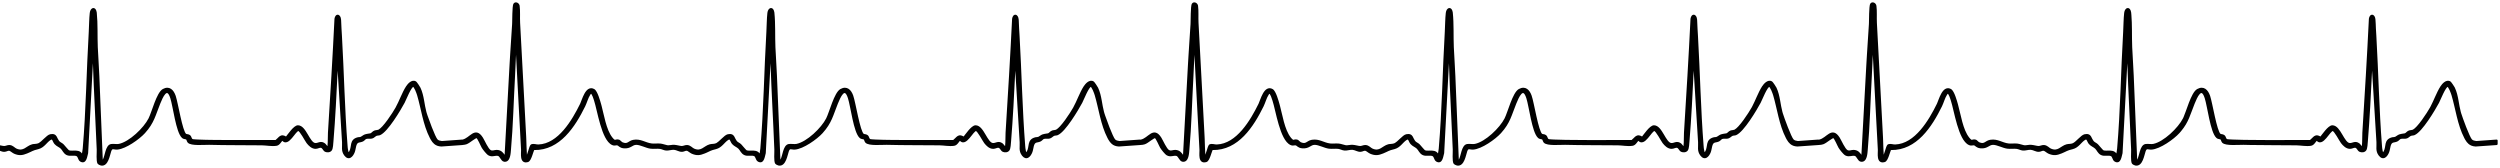 <svg width="744" height="50" viewBox="0 0 744 50" fill="none" xmlns="http://www.w3.org/2000/svg">
<path d="M557.097 0.726C557.297 0.675 557.504 0.704 557.685 0.777C558.043 0.924 558.358 1.272 558.426 1.732V1.734C558.531 2.488 558.544 3.382 558.542 4.264C558.54 5.155 558.523 6.031 558.564 6.783C559.158 18.029 559.787 29.289 560.364 40.545L560.401 41.355C560.464 42.934 560.48 44.49 560.593 46.047C560.723 45.718 560.846 45.325 560.967 44.924C561.092 44.507 561.217 44.078 561.346 43.74C561.41 43.571 561.479 43.412 561.556 43.283C561.625 43.164 561.728 43.022 561.878 42.949C561.89 42.944 561.902 42.939 561.914 42.935C562.324 42.798 562.709 42.833 563.051 42.885C563.408 42.939 563.696 43.006 564.011 42.995C566.931 42.898 569.435 41.104 571.518 38.697C573.596 36.295 575.217 33.326 576.377 30.975L576.495 30.713C576.618 30.421 576.759 30.04 576.927 29.605C577.146 29.04 577.407 28.405 577.721 27.846C578.031 27.293 578.414 26.776 578.895 26.487C579.14 26.34 579.415 26.25 579.715 26.248C579.939 26.247 580.168 26.296 580.399 26.395L580.632 26.51C580.919 26.673 581.159 27.008 581.358 27.364C581.565 27.735 581.758 28.185 581.929 28.641C582.27 29.552 582.539 30.524 582.674 31.009C582.888 31.766 583.088 32.623 583.295 33.512C583.502 34.403 583.718 35.33 583.968 36.238C584.47 38.064 585.102 39.773 586.041 40.942C586.322 41.29 586.506 41.461 586.634 41.543C586.742 41.613 586.798 41.611 586.852 41.603C586.994 41.582 587.39 41.377 588.003 41.563C588.131 41.6 588.243 41.682 588.326 41.75C588.414 41.822 588.506 41.91 588.589 41.988C588.771 42.161 588.919 42.291 589.053 42.346L589.054 42.347C589.457 42.513 589.75 42.562 589.979 42.553C590.206 42.543 590.393 42.477 590.588 42.374C590.687 42.322 590.787 42.261 590.896 42.193C591.004 42.127 591.122 42.052 591.248 41.981C591.504 41.837 591.803 41.7 592.184 41.625L592.394 41.588C593.433 41.428 594.304 41.645 595.122 41.924C596.008 42.225 596.79 42.579 597.729 42.695C598.096 42.742 598.499 42.729 598.944 42.713C599.381 42.697 599.856 42.679 600.33 42.727C600.704 42.764 601.07 42.864 601.405 42.962C601.75 43.063 602.054 43.158 602.339 43.209H602.341C602.454 43.23 602.562 43.238 602.693 43.238C602.946 43.238 603.206 43.197 603.499 43.153C603.782 43.112 604.094 43.069 604.409 43.088H604.412C604.864 43.119 605.302 43.209 605.685 43.289C606.079 43.372 606.399 43.441 606.659 43.448C606.877 43.455 607.098 43.388 607.378 43.304C607.638 43.225 607.959 43.129 608.295 43.155C608.825 43.195 609.208 43.42 609.523 43.65C609.601 43.707 609.677 43.765 609.748 43.82C609.82 43.877 609.888 43.929 609.956 43.98C610.091 44.08 610.216 44.161 610.346 44.22C610.886 44.46 611.326 44.526 611.701 44.494C612.078 44.462 612.415 44.332 612.752 44.148C613.102 43.957 613.409 43.735 613.787 43.5C614.15 43.275 614.551 43.058 615.015 42.938C615.356 42.85 615.707 42.837 616.003 42.812C616.311 42.785 616.592 42.744 616.876 42.618C617.096 42.519 617.356 42.331 617.649 42.079C617.94 41.83 618.242 41.538 618.551 41.245C618.855 40.956 619.168 40.665 619.466 40.434C619.757 40.208 620.071 40.01 620.378 39.947C620.876 39.846 621.272 39.859 621.595 39.986C621.923 40.116 622.134 40.348 622.291 40.598C622.439 40.832 622.565 41.128 622.685 41.367C622.78 41.558 622.883 41.741 623.015 41.908L623.157 42.07L623.158 42.072C623.288 42.208 623.455 42.312 623.658 42.435C623.849 42.55 624.082 42.684 624.275 42.865L624.473 43.066C624.694 43.305 624.976 43.642 625.233 43.94C625.41 44.144 625.58 44.336 625.725 44.484C625.797 44.559 625.86 44.618 625.911 44.662L625.99 44.722L625.994 44.724L626.069 44.753C626.256 44.815 626.514 44.833 626.847 44.83C627.2 44.827 627.645 44.8 628.054 44.822C628.47 44.845 628.909 44.919 629.286 45.145C629.496 45.27 629.677 45.44 629.824 45.657C629.846 45.565 629.869 45.465 629.889 45.362C629.978 44.902 630.038 44.411 630.055 44.233C631.04 32.802 631.174 20.965 631.854 9.45C631.955 7.718 631.957 5.55 632.153 3.83C632.198 3.438 632.312 3.106 632.479 2.858C632.642 2.615 632.878 2.427 633.163 2.399C633.462 2.37 633.723 2.525 633.903 2.778C634.058 2.995 634.166 3.295 634.223 3.669L634.244 3.833L634.301 4.441C634.421 5.874 634.453 7.4 634.467 8.924C634.483 10.67 634.474 12.41 634.542 14.026C634.601 15.441 634.688 16.863 634.774 18.29C634.86 19.715 634.946 21.144 635.001 22.565L636.023 47.498C636.031 47.485 636.041 47.471 636.051 47.456C636.194 47.216 636.317 46.851 636.444 46.402C636.567 45.97 636.695 45.451 636.841 44.978C636.988 44.501 637.167 44.024 637.413 43.645C637.66 43.265 637.997 42.951 638.468 42.865C638.863 42.795 639.307 42.826 639.702 42.85C640.116 42.874 640.489 42.891 640.813 42.824C642.348 42.513 644.199 41.334 645.863 39.847C647.523 38.364 648.948 36.619 649.647 35.233L649.829 34.843C650.017 34.411 650.222 33.86 650.446 33.239C650.742 32.419 651.067 31.484 651.415 30.582C651.763 29.681 652.139 28.799 652.541 28.079C652.936 27.373 653.385 26.769 653.898 26.49C654.841 25.979 655.66 26.008 656.322 26.44C656.956 26.854 657.393 27.602 657.686 28.413L657.758 28.627C657.93 29.17 658.126 30.01 658.338 30.976C658.583 32.092 658.85 33.385 659.135 34.652C659.419 35.918 659.717 37.139 660.016 38.094C660.165 38.571 660.313 38.975 660.457 39.28C660.607 39.6 660.731 39.764 660.812 39.82C660.895 39.876 661.003 39.894 661.22 39.928C661.417 39.958 661.685 40.003 661.938 40.18C662.289 40.424 662.39 40.787 662.471 40.996C662.515 41.111 662.552 41.191 662.604 41.255C662.649 41.312 662.715 41.366 662.832 41.408C662.836 41.409 662.849 41.412 662.875 41.416C662.916 41.422 662.972 41.429 663.04 41.435C663.175 41.449 663.349 41.464 663.528 41.477C663.889 41.503 664.262 41.523 664.384 41.527H664.388C666.668 41.634 669.022 41.642 671.343 41.653L673.648 41.67L675.385 41.685C677.122 41.693 678.86 41.683 680.601 41.672C682.884 41.657 685.17 41.641 687.455 41.66C687.691 41.474 687.889 41.276 688.081 41.081C688.286 40.873 688.501 40.652 688.741 40.498C688.995 40.336 689.286 40.241 689.641 40.28C689.92 40.311 690.221 40.426 690.562 40.621C690.699 40.446 690.868 40.224 691.062 39.969C691.336 39.609 691.655 39.199 691.987 38.81C692.319 38.424 692.672 38.05 693.02 37.773C693.354 37.504 693.737 37.28 694.116 37.283C694.794 37.288 695.348 37.683 695.807 38.19C696.266 38.699 696.675 39.369 697.056 40.015C697.444 40.672 697.804 41.303 698.183 41.784C698.568 42.273 698.915 42.531 699.251 42.56C699.459 42.578 699.654 42.547 699.859 42.492C699.964 42.465 700.065 42.432 700.176 42.398C700.284 42.365 700.4 42.33 700.52 42.303C700.762 42.247 701.031 42.217 701.33 42.28C701.554 42.327 701.781 42.424 702.019 42.582L702.26 42.761L702.262 42.763C702.377 42.859 702.504 43.028 702.604 43.158C702.702 43.287 702.794 43.402 702.875 43.487C702.883 43.446 702.893 43.396 702.9 43.335C702.97 42.74 702.986 42.098 702.992 41.442C702.999 40.792 702.996 40.124 703.035 39.502C703.74 28.204 704.436 16.907 704.979 5.595L704.982 5.561C705.043 5.192 705.161 4.893 705.333 4.687C705.51 4.474 705.755 4.349 706.028 4.388C706.289 4.425 706.5 4.603 706.645 4.83C706.791 5.06 706.89 5.367 706.928 5.729C707.022 6.584 707.023 7.675 707.072 8.543L707.203 10.72C707.828 21.606 708.028 32.478 708.872 43.329L708.939 44.082C708.974 44.39 709.023 44.724 709.096 44.99C709.13 45.117 709.167 45.214 709.202 45.279C709.247 45.23 709.313 45.148 709.39 45.011C709.583 44.665 709.681 44.293 709.754 43.901C709.822 43.531 709.873 43.088 709.966 42.712C710.063 42.316 710.219 41.922 710.532 41.588C710.846 41.253 711.294 41.002 711.931 40.848C712.002 40.83 712.085 40.823 712.147 40.819C712.223 40.815 712.289 40.812 712.37 40.806C712.527 40.793 712.675 40.768 712.798 40.714C712.966 40.636 713.125 40.517 713.335 40.372C713.534 40.234 713.771 40.079 714.05 39.989L714.055 39.988C714.46 39.864 714.847 39.802 715.152 39.758C715.309 39.735 715.437 39.718 715.545 39.699C715.652 39.68 715.709 39.663 715.736 39.651C715.886 39.579 716.004 39.463 716.19 39.293C716.365 39.134 716.585 38.944 716.896 38.835C717.125 38.754 717.353 38.733 717.532 38.713C717.722 38.692 717.866 38.672 717.999 38.615L718.003 38.613L718.122 38.557C718.414 38.398 718.795 38.067 719.232 37.594C719.722 37.065 720.252 36.395 720.765 35.691C721.791 34.285 722.737 32.766 723.151 32.026L723.355 31.65C723.823 30.762 724.243 29.794 724.679 28.823C725.173 27.721 725.687 26.617 726.304 25.668C726.547 25.297 726.955 24.778 727.445 24.426C727.933 24.075 728.582 23.84 729.223 24.225C729.291 24.265 729.352 24.329 729.396 24.377C729.448 24.433 729.505 24.503 729.564 24.578C729.683 24.73 729.82 24.92 729.952 25.113C730.147 25.397 730.344 25.705 730.467 25.915L730.562 26.088C731.136 27.297 731.421 28.619 731.657 29.922C731.866 31.073 732.035 32.2 732.322 33.267L732.453 33.72C732.65 34.356 733.271 36.123 733.939 37.83C734.273 38.683 734.617 39.517 734.924 40.185C735.077 40.519 735.22 40.808 735.347 41.035C735.477 41.269 735.577 41.416 735.643 41.483C735.955 41.805 736.393 41.894 736.942 41.97L742.979 41.536C743.061 41.53 743.143 41.559 743.204 41.615C743.265 41.672 743.3 41.752 743.3 41.835V42.867C743.3 43.025 743.178 43.155 743.021 43.166L736.798 43.602C736.786 43.603 736.775 43.603 736.764 43.602C735.861 43.562 735.188 43.294 734.646 42.837C734.248 42.5 733.932 42.069 733.646 41.581L733.369 41.076C732.342 39.102 731.688 36.895 731.144 34.699C730.595 32.489 730.162 30.314 729.57 28.334C729.496 28.09 729.274 27.43 729.004 26.836C728.868 26.537 728.726 26.268 728.592 26.078C728.524 25.983 728.466 25.919 728.421 25.882C728.407 25.87 728.396 25.864 728.389 25.859C728.37 25.869 728.332 25.893 728.271 25.951C728.173 26.044 728.058 26.187 727.929 26.379C727.672 26.76 727.392 27.286 727.118 27.848C726.846 28.407 726.584 28.991 726.363 29.487C726.146 29.976 725.962 30.395 725.852 30.602C725.257 31.709 724.014 33.853 722.643 35.84C721.957 36.833 721.236 37.793 720.545 38.567C719.862 39.332 719.178 39.949 718.566 40.214C718.371 40.299 718.16 40.319 717.998 40.335C717.821 40.352 717.68 40.366 717.547 40.414L717.548 40.415C717.39 40.472 717.249 40.574 717.079 40.708C716.961 40.802 716.821 40.917 716.662 41.016L716.497 41.107C716.096 41.3 715.706 41.303 715.373 41.293C715.025 41.283 714.756 41.263 714.481 41.343L714.479 41.344C714.36 41.377 714.258 41.456 714.108 41.596C713.971 41.725 713.787 41.914 713.545 42.054L713.544 42.053C713.329 42.177 713.07 42.25 712.843 42.303C712.588 42.361 712.407 42.389 712.232 42.435L712.229 42.437C711.823 42.54 711.604 42.897 711.446 43.477C711.369 43.762 711.315 44.067 711.253 44.382C711.193 44.687 711.123 45.004 711.018 45.278L711.019 45.279C710.773 45.928 710.365 46.605 709.82 46.913C709.534 47.075 709.204 47.138 708.856 47.031C708.518 46.928 708.203 46.675 707.909 46.285C707.388 45.592 707.241 44.932 707.214 44.272C707.2 43.949 707.216 43.621 707.228 43.3C707.24 42.974 707.25 42.648 707.229 42.306C706.813 35.23 706.342 28.111 705.929 21.036C705.589 27.97 705.243 35.165 704.678 42.02V42.022C704.65 42.339 704.62 42.909 704.555 43.434C704.522 43.699 704.478 43.966 704.417 44.199C704.359 44.423 704.277 44.654 704.146 44.816C703.678 45.4 702.819 45.449 702.204 45.18C702.013 45.096 701.867 44.959 701.752 44.825C701.64 44.694 701.538 44.541 701.453 44.42C701.285 44.182 701.164 44.049 701.022 44.001L700.96 43.985C700.761 43.953 700.56 44.004 700.29 44.094C700.041 44.177 699.719 44.299 699.37 44.299C698.768 44.299 698.241 44.058 697.8 43.731C697.359 43.406 696.988 42.984 696.688 42.598L696.687 42.597C696.546 42.414 696.346 42.084 696.127 41.716C695.903 41.339 695.65 40.904 695.392 40.488C695.132 40.071 694.875 39.683 694.646 39.398C694.531 39.256 694.431 39.148 694.347 39.076C694.253 38.997 694.218 38.996 694.232 38.997C694.216 38.996 694.145 39.006 693.999 39.121C693.861 39.23 693.702 39.397 693.521 39.61C693.34 39.822 693.149 40.067 692.945 40.327C692.744 40.585 692.53 40.856 692.312 41.11C691.885 41.606 691.397 42.092 690.877 42.282C690.605 42.382 690.313 42.406 690.02 42.299C689.817 42.225 689.633 42.095 689.462 41.914C689.408 41.971 689.353 42.032 689.298 42.1C689.235 42.176 689.174 42.257 689.109 42.342C689.045 42.425 688.978 42.513 688.909 42.599C688.638 42.935 688.286 43.304 687.743 43.39C687.014 43.505 686.242 43.47 685.501 43.409C684.746 43.347 684.036 43.259 683.371 43.251C678.798 43.192 674.203 43.23 669.622 43.145L667.66 43.1C667.329 43.092 666.837 43.11 666.254 43.129C665.677 43.147 665.02 43.165 664.38 43.154C663.741 43.144 663.106 43.104 662.574 43.005C662.126 42.921 661.693 42.785 661.407 42.538L661.291 42.422C661.127 42.226 661.041 41.965 660.98 41.801C660.946 41.708 660.919 41.638 660.89 41.585C660.862 41.534 660.844 41.519 660.841 41.517L660.835 41.514C660.804 41.493 660.759 41.474 660.682 41.456C660.595 41.436 660.52 41.426 660.395 41.403C660.165 41.361 659.874 41.288 659.604 41.043C659.113 40.599 658.718 39.763 658.383 38.79C658.042 37.801 657.745 36.611 657.478 35.4C657.21 34.19 656.971 32.947 656.749 31.858C656.526 30.762 656.323 29.831 656.125 29.221L656.124 29.22C655.969 28.737 655.814 28.386 655.665 28.142C655.514 27.895 655.381 27.776 655.28 27.724C655.191 27.678 655.109 27.675 655.015 27.709C654.909 27.747 654.782 27.835 654.639 27.986C654.351 28.29 654.064 28.772 653.8 29.308C653.538 29.838 653.309 30.396 653.131 30.835C651.81 34.09 651.39 36.294 649.073 39.06L648.584 39.621C647.754 40.54 646.309 41.725 644.771 42.696C643.243 43.661 641.562 44.454 640.271 44.525C639.999 44.54 639.756 44.505 639.556 44.473C639.343 44.438 639.203 44.413 639.077 44.417C638.971 44.42 638.897 44.445 638.825 44.511C638.742 44.587 638.64 44.737 638.533 45.038C638.434 45.321 638.333 45.723 638.2 46.198C638.071 46.662 637.914 47.179 637.708 47.651C637.504 48.12 637.239 48.572 636.881 48.884C636.51 49.206 636.044 49.373 635.48 49.268C635.34 49.242 635.141 49.158 634.979 49.073C634.892 49.028 634.805 48.978 634.729 48.926C634.658 48.878 634.576 48.814 634.517 48.739L634.515 48.737C634.426 48.623 634.369 48.477 634.33 48.334C634.29 48.187 634.261 48.019 634.24 47.841C634.199 47.486 634.187 47.065 634.188 46.645C634.188 46.223 634.201 45.791 634.212 45.416C634.223 45.035 634.231 44.72 634.223 44.515C633.892 35.956 633.364 27.386 633.092 18.81L631.673 45.559C631.672 45.584 631.667 45.609 631.659 45.634C631.594 45.84 631.536 46.12 631.456 46.456C631.379 46.778 631.284 47.137 631.145 47.446C631.008 47.749 630.807 48.058 630.49 48.212C630.151 48.377 629.763 48.327 629.35 48.094C628.923 47.852 628.76 47.398 628.639 47.093C628.499 46.742 628.401 46.55 628.205 46.464C627.836 46.305 627.411 46.327 626.881 46.352C626.38 46.376 625.788 46.4 625.238 46.131L625.237 46.13C624.754 45.891 624.452 45.528 624.21 45.182C623.955 44.817 623.792 44.517 623.545 44.27C623.305 44.029 623.014 43.863 622.671 43.656C622.338 43.456 621.968 43.224 621.654 42.862L621.653 42.86C621.476 42.654 621.352 42.419 621.253 42.214C621.147 41.994 621.078 41.83 620.995 41.696C620.914 41.567 620.863 41.542 620.836 41.536C620.805 41.529 620.704 41.525 620.48 41.667L620.481 41.668C619.913 42.036 619.478 42.563 618.916 43.116C618.371 43.653 617.735 44.175 616.831 44.392C615.032 44.821 615.135 45.008 613.539 45.661C612.844 45.947 612.237 46.132 611.614 46.159C610.986 46.187 610.365 46.054 609.64 45.743L609.639 45.742C609.369 45.626 609.054 45.393 608.802 45.215C608.667 45.12 608.545 45.036 608.436 44.974C608.321 44.908 608.248 44.881 608.209 44.875L608.206 44.874C608.008 44.841 607.841 44.887 607.62 44.97C607.409 45.049 607.125 45.173 606.782 45.188H606.78C606.288 45.208 605.849 45.048 605.464 44.901C605.063 44.748 604.72 44.61 604.346 44.584C603.993 44.562 603.634 44.623 603.241 44.693C602.862 44.761 602.441 44.839 602.028 44.81L602.025 44.81C601.653 44.781 601.309 44.66 601.006 44.551C600.69 44.438 600.419 44.339 600.137 44.306C599.714 44.254 599.27 44.269 598.795 44.284C598.329 44.299 597.834 44.313 597.347 44.246C596.67 44.157 595.887 43.858 595.163 43.602C594.412 43.335 593.722 43.112 593.157 43.108C592.541 43.109 592.193 43.36 591.667 43.655C591.132 43.955 590.494 44.238 589.396 44.139C588.755 44.078 588.366 43.875 588.076 43.664C588.007 43.614 587.944 43.563 587.889 43.519C587.832 43.472 587.785 43.434 587.739 43.398C587.648 43.329 587.582 43.292 587.517 43.273L587.515 43.273C587.335 43.22 587.209 43.255 586.943 43.294C586.677 43.333 586.359 43.348 585.938 43.157C585.096 42.779 584.419 41.905 583.86 40.838C583.296 39.76 582.825 38.429 582.421 37.063C582.017 35.696 581.676 34.279 581.377 33.026C581.076 31.767 580.82 30.684 580.581 29.961C580.504 29.732 580.344 29.191 580.138 28.692C580.035 28.443 579.927 28.223 579.823 28.07C579.771 27.994 579.728 27.947 579.697 27.921C579.695 27.919 579.692 27.918 579.69 27.916C579.648 27.928 579.62 27.95 579.589 27.985C579.564 28.014 579.539 28.05 579.508 28.1C579.481 28.142 579.438 28.213 579.4 28.27L579.399 28.273C579.12 28.689 578.882 29.259 578.646 29.874C578.417 30.474 578.188 31.122 577.935 31.642L577.934 31.643C576.457 34.636 574.579 37.942 572.095 40.472C569.647 42.965 566.595 44.716 562.754 44.654C562.685 44.809 562.608 45.021 562.521 45.279C562.404 45.623 562.272 46.037 562.13 46.429C561.987 46.821 561.825 47.215 561.642 47.53C561.467 47.829 561.231 48.133 560.905 48.23C560.304 48.407 559.816 48.359 559.456 48.075C559.113 47.804 558.959 47.372 558.886 46.95C558.811 46.521 558.809 46.041 558.819 45.611C558.828 45.277 558.843 44.984 558.844 44.742L558.84 44.518C558.37 35.118 557.804 25.713 557.35 16.308C557.247 18.483 557.169 20.663 557.045 22.855C556.647 29.952 556.475 37.461 555.847 44.537C555.802 45.026 555.76 45.967 555.525 46.74C555.408 47.128 555.232 47.511 554.952 47.782C554.658 48.068 554.266 48.209 553.783 48.128C553.508 48.082 553.296 47.925 553.131 47.751C552.968 47.579 552.828 47.368 552.705 47.179C552.576 46.98 552.466 46.805 552.346 46.663C552.226 46.522 552.123 46.446 552.028 46.416C551.64 46.295 551.276 46.38 550.78 46.455C550.362 46.519 549.883 46.563 549.363 46.35L549.138 46.241C548.974 46.151 548.789 45.989 548.612 45.813C548.43 45.632 548.235 45.415 548.049 45.193C547.679 44.752 547.326 44.274 547.158 43.995C547.07 43.85 546.943 43.588 546.804 43.296C546.66 42.996 546.497 42.651 546.33 42.316C546.163 41.981 545.997 41.667 545.849 41.432C545.774 41.313 545.709 41.223 545.656 41.162C545.635 41.137 545.619 41.122 545.608 41.113C545.596 41.115 545.575 41.119 545.546 41.128C545.475 41.151 545.382 41.193 545.266 41.258C545.033 41.387 544.751 41.579 544.442 41.797C544.139 42.011 543.81 42.248 543.5 42.451C543.193 42.652 542.882 42.835 542.607 42.932L542.606 42.931C542.322 43.033 541.692 43.16 541.136 43.165L534.913 43.602C534.902 43.603 534.89 43.603 534.879 43.602C533.976 43.562 533.303 43.294 532.762 42.837C532.363 42.5 532.046 42.069 531.761 41.581L531.484 41.076C530.457 39.102 529.803 36.895 529.259 34.699C528.71 32.489 528.277 30.313 527.685 28.333C527.61 28.088 527.388 27.429 527.119 26.836C526.983 26.537 526.841 26.268 526.707 26.078C526.64 25.983 526.581 25.919 526.536 25.882C526.522 25.87 526.511 25.864 526.504 25.859C526.485 25.869 526.447 25.893 526.386 25.951C526.288 26.044 526.173 26.188 526.044 26.379C525.788 26.76 525.507 27.286 525.233 27.848C524.961 28.407 524.699 28.991 524.479 29.487C524.262 29.976 524.077 30.395 523.967 30.602C523.373 31.709 522.129 33.853 520.758 35.84C520.072 36.833 519.351 37.793 518.659 38.567C517.976 39.332 517.293 39.949 516.681 40.214L516.682 40.215C516.486 40.3 516.274 40.319 516.112 40.335C515.98 40.348 515.867 40.36 515.764 40.385L515.662 40.415C515.504 40.472 515.364 40.574 515.194 40.708C515.036 40.833 514.84 40.997 514.612 41.107C514.212 41.3 513.821 41.303 513.488 41.293C513.14 41.283 512.87 41.263 512.596 41.343L512.593 41.344C512.474 41.377 512.372 41.455 512.223 41.596C512.085 41.725 511.902 41.914 511.66 42.054L511.659 42.053C511.445 42.177 511.185 42.25 510.958 42.303C510.703 42.361 510.522 42.389 510.348 42.435L510.345 42.437C509.938 42.54 509.719 42.896 509.562 43.477C509.484 43.762 509.429 44.067 509.367 44.382C509.307 44.687 509.238 45.004 509.133 45.278L509.134 45.279C508.888 45.928 508.481 46.605 507.936 46.913C507.65 47.075 507.319 47.138 506.972 47.031C506.634 46.928 506.317 46.675 506.023 46.285C505.503 45.592 505.356 44.932 505.329 44.272C505.316 43.949 505.331 43.621 505.343 43.3C505.355 42.974 505.364 42.648 505.344 42.306C504.928 35.23 504.457 28.111 504.044 21.036C503.704 27.97 503.358 35.165 502.793 42.02V42.022C502.765 42.339 502.735 42.909 502.67 43.434C502.637 43.699 502.593 43.966 502.532 44.199C502.474 44.423 502.391 44.654 502.261 44.816C501.792 45.4 500.933 45.45 500.318 45.18C500.127 45.096 499.982 44.959 499.867 44.825C499.755 44.694 499.653 44.541 499.567 44.42C499.376 44.148 499.246 44.013 499.075 43.985C498.876 43.953 498.675 44.004 498.405 44.094C498.156 44.177 497.833 44.299 497.484 44.299C496.883 44.299 496.357 44.058 495.915 43.731C495.474 43.406 495.103 42.984 494.803 42.598L494.802 42.597C494.661 42.414 494.461 42.085 494.242 41.716C494.018 41.338 493.764 40.904 493.506 40.488C493.247 40.071 492.99 39.683 492.761 39.398C492.646 39.256 492.545 39.148 492.461 39.076C492.368 38.997 492.333 38.996 492.347 38.997C492.329 38.996 492.258 39.007 492.114 39.121C491.976 39.23 491.816 39.397 491.635 39.61C491.455 39.822 491.264 40.067 491.061 40.327C490.859 40.585 490.645 40.856 490.427 41.11C490.001 41.606 489.512 42.092 488.992 42.282C488.72 42.382 488.428 42.406 488.135 42.299C487.932 42.225 487.747 42.095 487.576 41.914C487.522 41.97 487.468 42.032 487.413 42.1C487.351 42.176 487.288 42.257 487.224 42.342C487.16 42.425 487.093 42.513 487.024 42.599C486.753 42.935 486.4 43.304 485.857 43.39C485.128 43.505 484.358 43.47 483.616 43.409C482.861 43.347 482.151 43.259 481.485 43.251C476.259 43.184 471.005 43.242 465.774 43.1C465.444 43.092 464.951 43.11 464.368 43.129C463.791 43.147 463.134 43.165 462.494 43.154C461.856 43.144 461.221 43.104 460.689 43.005C460.177 42.909 459.683 42.745 459.408 42.425L459.406 42.422C459.324 42.324 459.261 42.21 459.212 42.1L459.048 41.678C459.033 41.642 459.019 41.611 459.005 41.585C458.976 41.532 458.958 41.518 458.955 41.517L458.95 41.514C458.92 41.493 458.874 41.474 458.797 41.456C458.71 41.436 458.635 41.426 458.51 41.403C458.281 41.361 457.989 41.288 457.72 41.043C457.229 40.599 456.833 39.763 456.498 38.79C456.157 37.801 455.86 36.611 455.593 35.4C455.326 34.19 455.086 32.947 454.864 31.858C454.641 30.762 454.437 29.831 454.239 29.221C454.084 28.738 453.929 28.386 453.779 28.142C453.629 27.895 453.496 27.776 453.395 27.724C453.305 27.678 453.224 27.675 453.13 27.709C453.024 27.747 452.898 27.835 452.754 27.986C452.466 28.29 452.179 28.772 451.914 29.308C451.652 29.838 451.424 30.396 451.245 30.835C449.836 34.307 449.453 36.583 446.698 39.62C445.868 40.539 444.424 41.725 442.885 42.696C441.357 43.661 439.677 44.454 438.385 44.525C438.113 44.54 437.871 44.505 437.671 44.473C437.458 44.438 437.317 44.413 437.191 44.417C437.085 44.42 437.012 44.445 436.94 44.511C436.857 44.587 436.755 44.737 436.647 45.039C436.548 45.322 436.448 45.723 436.315 46.198C436.186 46.662 436.028 47.179 435.822 47.651C435.618 48.12 435.354 48.572 434.995 48.884C434.625 49.206 434.158 49.373 433.595 49.268C433.454 49.242 433.256 49.158 433.094 49.073C433.008 49.028 432.92 48.978 432.844 48.926C432.773 48.878 432.69 48.814 432.631 48.739L432.629 48.737C432.54 48.622 432.484 48.477 432.444 48.334C432.404 48.187 432.376 48.019 432.355 47.841C432.314 47.486 432.302 47.065 432.303 46.645C432.303 46.223 432.316 45.791 432.327 45.416C432.338 45.035 432.346 44.72 432.338 44.515C432.007 35.956 431.479 27.385 431.207 18.809L429.787 45.559C429.786 45.584 429.781 45.609 429.773 45.634C429.708 45.84 429.652 46.12 429.571 46.456C429.495 46.778 429.399 47.137 429.26 47.446C429.124 47.749 428.923 48.058 428.605 48.212C428.309 48.356 427.975 48.336 427.618 48.173L427.464 48.094C427.037 47.852 426.875 47.398 426.753 47.093C426.63 46.785 426.541 46.6 426.389 46.501L426.32 46.464C425.952 46.304 425.527 46.327 424.996 46.352C424.495 46.376 423.903 46.4 423.354 46.131L423.353 46.13C422.869 45.891 422.566 45.528 422.324 45.182C422.069 44.817 421.907 44.517 421.66 44.27C421.421 44.029 421.129 43.863 420.786 43.656C420.454 43.456 420.083 43.224 419.77 42.862L419.768 42.86C419.591 42.654 419.467 42.419 419.368 42.214C419.262 41.994 419.194 41.83 419.11 41.696C419.029 41.567 418.978 41.542 418.951 41.536C418.92 41.529 418.82 41.525 418.596 41.667L418.597 41.668C418.028 42.036 417.593 42.563 417.031 43.116C416.52 43.619 415.929 44.11 415.112 44.348L414.946 44.392C413.148 44.821 413.249 45.007 411.653 45.66L411.654 45.661C410.958 45.947 410.352 46.132 409.729 46.159C409.101 46.187 408.48 46.054 407.754 45.743C407.484 45.627 407.169 45.393 406.916 45.215C406.782 45.12 406.659 45.036 406.55 44.974C406.435 44.908 406.362 44.881 406.323 44.875L406.32 44.874C406.122 44.841 405.956 44.887 405.734 44.97C405.523 45.049 405.239 45.173 404.896 45.188C404.404 45.208 403.963 45.048 403.578 44.901C403.177 44.748 402.835 44.61 402.46 44.584C402.108 44.562 401.749 44.623 401.355 44.693C400.976 44.761 400.556 44.839 400.143 44.81L400.14 44.81C399.767 44.781 399.423 44.66 399.12 44.551C398.805 44.438 398.534 44.339 398.252 44.306C397.829 44.254 397.385 44.269 396.91 44.284C396.444 44.299 395.949 44.313 395.462 44.246C394.786 44.157 394.003 43.858 393.278 43.602C392.527 43.335 391.837 43.112 391.272 43.108C390.656 43.109 390.308 43.36 389.782 43.655C389.247 43.956 388.609 44.238 387.512 44.139C386.87 44.078 386.481 43.875 386.191 43.664C386.122 43.614 386.059 43.563 386.004 43.519C385.947 43.472 385.9 43.434 385.854 43.398C385.762 43.329 385.697 43.292 385.632 43.273L385.629 43.273C385.449 43.22 385.324 43.255 385.058 43.294C384.791 43.333 384.474 43.348 384.053 43.157C383.211 42.779 382.534 41.905 381.976 40.838C381.411 39.76 380.94 38.429 380.536 37.063C380.132 35.696 379.791 34.279 379.492 33.026C379.191 31.766 378.934 30.683 378.695 29.96C378.618 29.729 378.457 29.189 378.252 28.692C378.149 28.443 378.042 28.223 377.938 28.07C377.887 27.994 377.844 27.947 377.812 27.921C377.81 27.919 377.808 27.918 377.806 27.916C377.763 27.928 377.734 27.95 377.703 27.985C377.679 28.014 377.654 28.05 377.622 28.1C377.595 28.142 377.553 28.213 377.516 28.27L377.515 28.273C377.235 28.689 376.997 29.259 376.762 29.874C376.532 30.475 376.303 31.122 376.049 31.642C374.572 34.635 372.694 37.942 370.21 40.472C367.762 42.965 364.709 44.716 360.868 44.654C360.8 44.809 360.723 45.022 360.636 45.279C360.519 45.623 360.387 46.037 360.244 46.429C360.102 46.821 359.941 47.215 359.757 47.53C359.583 47.829 359.346 48.133 359.021 48.23C358.42 48.407 357.931 48.359 357.571 48.075C357.228 47.804 357.074 47.372 357 46.95C356.925 46.521 356.923 46.041 356.934 45.611C356.942 45.277 356.958 44.984 356.959 44.742L356.955 44.518C356.484 35.116 355.918 25.709 355.464 16.302C355.361 18.48 355.283 20.661 355.159 22.855C354.761 29.952 354.591 37.461 353.962 44.537C353.917 45.026 353.875 45.967 353.641 46.74C353.523 47.128 353.347 47.511 353.067 47.782C352.81 48.032 352.478 48.172 352.075 48.148L351.898 48.128C351.623 48.082 351.41 47.925 351.245 47.751C351.082 47.579 350.942 47.368 350.819 47.179C350.691 46.98 350.58 46.805 350.46 46.663C350.37 46.557 350.29 46.488 350.216 46.447L350.144 46.416C349.755 46.295 349.391 46.38 348.896 46.455C348.417 46.528 347.861 46.576 347.253 46.241C347.089 46.151 346.904 45.989 346.727 45.813C346.544 45.632 346.349 45.415 346.163 45.193C345.793 44.752 345.441 44.274 345.272 43.995C345.185 43.85 345.058 43.588 344.918 43.296C344.775 42.996 344.612 42.65 344.445 42.316C344.278 41.981 344.112 41.667 343.964 41.432C343.89 41.314 343.825 41.223 343.771 41.162C343.75 41.137 343.733 41.122 343.723 41.113C343.71 41.115 343.69 41.119 343.661 41.128C343.59 41.151 343.496 41.193 343.38 41.258C343.147 41.387 342.866 41.579 342.557 41.797C342.253 42.011 341.925 42.248 341.615 42.451C341.309 42.651 340.997 42.833 340.724 42.93L340.725 42.931C340.439 43.034 339.799 43.162 339.237 43.166L333.02 43.602C333.008 43.603 332.996 43.603 332.984 43.602C332.082 43.562 331.409 43.294 330.868 42.837C330.469 42.5 330.153 42.069 329.867 41.581L329.591 41.076C328.564 39.102 327.909 36.895 327.364 34.699C326.816 32.489 326.383 30.313 325.791 28.333C325.716 28.088 325.494 27.429 325.225 26.836C325.089 26.537 324.948 26.268 324.813 26.078C324.746 25.983 324.688 25.919 324.643 25.882C324.628 25.87 324.616 25.864 324.609 25.859C324.59 25.869 324.553 25.894 324.492 25.951C324.395 26.044 324.279 26.188 324.15 26.379C323.894 26.76 323.614 27.286 323.34 27.848C323.067 28.407 322.805 28.991 322.585 29.487C322.368 29.976 322.184 30.395 322.073 30.602L322.072 30.604C321.478 31.71 320.235 33.853 318.864 35.84C318.179 36.833 317.457 37.793 316.766 38.567C316.083 39.332 315.399 39.949 314.787 40.214C314.592 40.299 314.38 40.319 314.219 40.335C314.086 40.348 313.974 40.36 313.87 40.385L313.769 40.415C313.611 40.472 313.47 40.574 313.301 40.708C313.143 40.833 312.947 40.997 312.719 41.107C312.318 41.3 311.927 41.303 311.595 41.293C311.246 41.283 310.977 41.263 310.702 41.343L310.699 41.344C310.581 41.377 310.478 41.455 310.329 41.596C310.192 41.725 310.008 41.914 309.767 42.054L309.766 42.053C309.551 42.177 309.292 42.25 309.064 42.303C308.81 42.361 308.629 42.389 308.454 42.435L308.451 42.437C308.045 42.54 307.826 42.896 307.668 43.477C307.59 43.762 307.536 44.067 307.474 44.382C307.413 44.687 307.345 45.004 307.239 45.278L307.24 45.279C306.995 45.928 306.586 46.605 306.041 46.913C305.755 47.075 305.426 47.138 305.078 47.031C304.782 46.941 304.503 46.736 304.241 46.425L304.13 46.285C303.609 45.592 303.463 44.932 303.436 44.272C303.422 43.949 303.437 43.621 303.449 43.3C303.461 42.974 303.47 42.648 303.45 42.306C303.034 35.23 302.563 28.111 302.15 21.036C301.811 27.97 301.465 35.165 300.899 42.02V42.022C300.871 42.339 300.841 42.909 300.775 43.434C300.742 43.699 300.699 43.966 300.639 44.199C300.58 44.424 300.498 44.654 300.367 44.816C299.899 45.4 299.039 45.45 298.425 45.18C298.233 45.096 298.088 44.959 297.974 44.825C297.862 44.694 297.759 44.541 297.674 44.42C297.482 44.148 297.352 44.013 297.182 43.985C296.983 43.953 296.781 44.004 296.512 44.094C296.263 44.177 295.939 44.299 295.591 44.299C294.989 44.299 294.463 44.058 294.021 43.731C293.581 43.406 293.209 42.984 292.909 42.598L292.908 42.597C292.768 42.414 292.568 42.085 292.349 41.716C292.124 41.338 291.871 40.904 291.612 40.488C291.353 40.071 291.096 39.683 290.867 39.398C290.752 39.256 290.651 39.148 290.567 39.076C290.474 38.997 290.439 38.996 290.453 38.997C290.436 38.996 290.366 39.007 290.221 39.121C290.083 39.23 289.923 39.397 289.741 39.61C289.561 39.822 289.37 40.068 289.167 40.327C288.965 40.585 288.752 40.856 288.533 41.11C288.107 41.606 287.618 42.092 287.099 42.282C286.827 42.382 286.533 42.406 286.24 42.299C286.038 42.225 285.853 42.095 285.683 41.914C285.629 41.97 285.575 42.032 285.52 42.1C285.457 42.176 285.395 42.257 285.33 42.342C285.266 42.425 285.2 42.513 285.131 42.599C284.86 42.935 284.507 43.304 283.964 43.39C283.235 43.505 282.464 43.47 281.723 43.409C280.968 43.347 280.257 43.259 279.592 43.251C274.365 43.184 269.112 43.242 263.881 43.1C263.55 43.092 263.057 43.11 262.475 43.129C261.897 43.147 261.241 43.165 260.601 43.154C259.962 43.144 259.328 43.104 258.796 43.005C258.284 42.909 257.789 42.745 257.515 42.425L257.513 42.422C257.43 42.324 257.368 42.21 257.318 42.1L257.154 41.678C257.14 41.642 257.126 41.612 257.111 41.585C257.082 41.532 257.064 41.518 257.062 41.517L257.057 41.514C257.026 41.493 256.98 41.474 256.903 41.456C256.817 41.436 256.741 41.426 256.616 41.403C256.387 41.361 256.096 41.288 255.826 41.043C255.335 40.599 254.94 39.763 254.604 38.79C254.264 37.801 253.966 36.611 253.699 35.4C253.432 34.19 253.192 32.947 252.971 31.858C252.747 30.762 252.543 29.831 252.346 29.221C252.191 28.738 252.035 28.386 251.886 28.142C251.735 27.895 251.602 27.776 251.501 27.724C251.412 27.678 251.33 27.675 251.236 27.709C251.131 27.747 251.004 27.835 250.86 27.986C250.572 28.29 250.285 28.772 250.021 29.308C249.759 29.838 249.53 30.396 249.352 30.835C247.943 34.306 247.559 36.583 244.805 39.62C243.975 40.539 242.53 41.725 240.991 42.696C239.463 43.661 237.783 44.454 236.491 44.525C236.22 44.54 235.977 44.505 235.777 44.473C235.564 44.438 235.423 44.413 235.298 44.417C235.191 44.42 235.118 44.445 235.046 44.511C234.963 44.587 234.861 44.737 234.754 45.039C234.654 45.322 234.555 45.723 234.422 46.198C234.292 46.662 234.135 47.179 233.929 47.651C233.724 48.12 233.46 48.572 233.102 48.884C232.731 49.206 232.264 49.373 231.701 49.268C231.561 49.242 231.361 49.158 231.199 49.073C231.113 49.029 231.026 48.978 230.95 48.926C230.88 48.878 230.796 48.814 230.737 48.739L230.735 48.737C230.647 48.622 230.59 48.477 230.551 48.334C230.51 48.187 230.482 48.019 230.461 47.841C230.42 47.486 230.409 47.065 230.409 46.645C230.41 46.223 230.423 45.791 230.434 45.416C230.444 45.035 230.452 44.72 230.444 44.515C230.113 35.956 229.586 27.385 229.313 18.809L227.894 45.559C227.892 45.584 227.888 45.609 227.88 45.634C227.814 45.84 227.758 46.12 227.678 46.456C227.601 46.778 227.505 47.137 227.366 47.446C227.23 47.749 227.029 48.058 226.712 48.212C226.415 48.356 226.081 48.336 225.725 48.173L225.57 48.094C225.143 47.852 224.981 47.398 224.859 47.093C224.719 46.742 224.622 46.55 224.426 46.464C224.057 46.305 223.633 46.327 223.103 46.352C222.601 46.376 222.01 46.4 221.46 46.131L221.459 46.13C220.976 45.891 220.673 45.528 220.431 45.182C220.176 44.817 220.013 44.517 219.766 44.27C219.526 44.029 219.235 43.863 218.893 43.656C218.56 43.456 218.19 43.224 217.876 42.862L217.874 42.86C217.697 42.654 217.573 42.419 217.475 42.214C217.369 41.994 217.3 41.83 217.217 41.696C217.136 41.567 217.085 41.542 217.058 41.536C217.027 41.529 216.926 41.525 216.702 41.667C216.134 42.035 215.7 42.563 215.138 43.116C214.592 43.653 213.956 44.175 213.053 44.392C211.479 44.768 211.36 44.957 210.285 45.437L209.76 45.661C209.064 45.947 208.458 46.132 207.835 46.159C207.207 46.187 206.586 46.054 205.86 45.743L205.859 45.742C205.589 45.626 205.275 45.392 205.022 45.215C204.888 45.12 204.766 45.036 204.656 44.974C204.542 44.908 204.468 44.881 204.43 44.875L204.427 44.874C204.229 44.841 204.062 44.887 203.841 44.97C203.629 45.049 203.346 45.173 203.003 45.188C202.51 45.208 202.07 45.048 201.685 44.901C201.284 44.748 200.941 44.61 200.566 44.584C200.214 44.562 199.855 44.623 199.462 44.693C199.082 44.761 198.662 44.839 198.249 44.81L198.246 44.81C197.874 44.781 197.53 44.66 197.227 44.551C196.911 44.438 196.64 44.339 196.358 44.306C195.935 44.254 195.491 44.269 195.017 44.284C194.551 44.299 194.055 44.313 193.567 44.246C192.891 44.157 192.109 43.858 191.385 43.602C190.634 43.335 189.943 43.112 189.379 43.108C188.762 43.109 188.414 43.36 187.889 43.655C187.353 43.956 186.715 44.238 185.618 44.139C184.977 44.078 184.587 43.875 184.298 43.664C184.229 43.614 184.166 43.563 184.11 43.519C184.053 43.472 184.006 43.434 183.96 43.398C183.869 43.329 183.804 43.292 183.738 43.273L183.735 43.273C183.555 43.22 183.43 43.255 183.164 43.294C182.898 43.333 182.58 43.348 182.159 43.157C181.317 42.779 180.641 41.905 180.082 40.838C179.518 39.76 179.046 38.429 178.643 37.063C178.238 35.696 177.898 34.279 177.599 33.026C177.298 31.766 177.041 30.683 176.802 29.96C176.724 29.729 176.564 29.189 176.358 28.692C176.255 28.443 176.149 28.223 176.045 28.07C175.993 27.994 175.949 27.947 175.918 27.921C175.916 27.919 175.913 27.918 175.911 27.916C175.869 27.928 175.84 27.95 175.81 27.985C175.785 28.014 175.76 28.05 175.729 28.1C175.702 28.142 175.66 28.213 175.622 28.27L175.621 28.273C175.341 28.689 175.103 29.259 174.868 29.874C174.638 30.475 174.409 31.122 174.155 31.642C172.679 34.635 170.8 37.942 168.316 40.472C165.868 42.965 162.816 44.716 158.975 44.654C158.906 44.809 158.83 45.022 158.742 45.279C158.626 45.623 158.493 46.037 158.351 46.429C158.208 46.821 158.047 47.215 157.863 47.53C157.689 47.829 157.452 48.133 157.127 48.23C156.526 48.407 156.037 48.359 155.678 48.075C155.335 47.804 155.18 47.372 155.106 46.95C155.031 46.521 155.029 46.041 155.04 45.611C155.048 45.277 155.064 44.984 155.065 44.742L155.062 44.518C154.591 35.116 154.025 25.709 153.57 16.302C153.468 18.48 153.389 20.661 153.266 22.855C152.867 29.952 152.697 37.461 152.068 44.537C152.024 45.026 151.981 45.967 151.747 46.74C151.63 47.128 151.453 47.511 151.174 47.782C150.916 48.032 150.584 48.172 150.182 48.148L150.005 48.128C149.73 48.082 149.517 47.925 149.352 47.751C149.188 47.579 149.048 47.368 148.926 47.179C148.797 46.98 148.686 46.805 148.566 46.663C148.477 46.557 148.397 46.488 148.322 46.447L148.25 46.416C147.861 46.295 147.497 46.38 147.002 46.455C146.524 46.528 145.967 46.576 145.359 46.241C145.196 46.151 145.01 45.989 144.833 45.813C144.651 45.632 144.456 45.415 144.27 45.193C143.899 44.752 143.547 44.274 143.379 43.995C143.291 43.85 143.164 43.588 143.024 43.296C142.881 42.996 142.718 42.65 142.552 42.316C142.385 41.981 142.218 41.667 142.07 41.432C141.996 41.314 141.931 41.223 141.878 41.162C141.856 41.137 141.839 41.122 141.829 41.113C141.817 41.115 141.797 41.119 141.768 41.128C141.697 41.151 141.603 41.193 141.486 41.258C141.254 41.387 140.972 41.579 140.663 41.797C140.36 42.011 140.031 42.248 139.722 42.451C139.416 42.651 139.104 42.833 138.83 42.93L138.831 42.931C138.596 43.016 138.122 43.117 137.648 43.152C137.627 43.159 137.604 43.164 137.581 43.166L131.358 43.602C131.347 43.603 131.336 43.603 131.324 43.602C130.421 43.562 129.748 43.294 129.207 42.837C128.808 42.5 128.492 42.069 128.207 41.581L127.93 41.076C126.903 39.102 126.249 36.895 125.704 34.699C125.156 32.489 124.723 30.314 124.131 28.334C124.057 28.091 123.834 27.431 123.564 26.836C123.429 26.537 123.287 26.268 123.152 26.078C123.085 25.983 123.027 25.919 122.981 25.882C122.967 25.87 122.955 25.863 122.948 25.859C122.929 25.869 122.891 25.894 122.831 25.951C122.733 26.044 122.618 26.188 122.489 26.379C122.233 26.76 121.953 27.286 121.679 27.848C121.406 28.407 121.144 28.991 120.924 29.487C120.707 29.976 120.523 30.395 120.412 30.602L120.411 30.604C119.817 31.71 118.574 33.853 117.203 35.84C116.518 36.833 115.796 37.793 115.104 38.567C114.421 39.332 113.738 39.949 113.126 40.214L113.127 40.215C112.932 40.3 112.719 40.319 112.558 40.335C112.425 40.348 112.313 40.36 112.209 40.385L112.107 40.415C111.95 40.472 111.809 40.574 111.64 40.708C111.521 40.802 111.381 40.917 111.223 41.016L111.058 41.107C110.657 41.3 110.266 41.303 109.934 41.293C109.585 41.283 109.316 41.263 109.041 41.343L109.038 41.344C108.92 41.377 108.817 41.455 108.668 41.596C108.53 41.725 108.347 41.914 108.105 42.054L108.104 42.053C107.89 42.177 107.631 42.25 107.403 42.303C107.148 42.361 106.967 42.389 106.793 42.435L106.79 42.437C106.384 42.54 106.165 42.896 106.007 43.477C105.929 43.762 105.875 44.067 105.812 44.382C105.752 44.687 105.683 45.004 105.578 45.278L105.579 45.279C105.334 45.928 104.926 46.605 104.381 46.913C104.095 47.075 103.764 47.138 103.417 47.031C103.079 46.928 102.763 46.675 102.469 46.285C101.948 45.592 101.802 44.932 101.774 44.272C101.761 43.949 101.776 43.621 101.788 43.3C101.8 42.974 101.81 42.648 101.79 42.306C101.374 35.23 100.902 28.111 100.489 21.036C100.15 27.97 99.803 35.165 99.238 42.02V42.022C99.21 42.339 99.181 42.909 99.115 43.434C99.082 43.699 99.038 43.966 98.978 44.199C98.919 44.423 98.837 44.654 98.706 44.816C98.237 45.4 97.378 45.45 96.764 45.18C96.572 45.096 96.427 44.959 96.312 44.825C96.201 44.694 96.099 44.541 96.014 44.42C95.822 44.148 95.691 44.013 95.52 43.985C95.322 43.953 95.12 44.004 94.851 44.094C94.602 44.177 94.278 44.299 93.93 44.299C93.328 44.299 92.802 44.058 92.36 43.731C91.92 43.406 91.548 42.984 91.248 42.598L91.247 42.597C91.106 42.414 90.907 42.084 90.688 41.716C90.463 41.338 90.21 40.904 89.951 40.488C89.692 40.071 89.435 39.683 89.206 39.398C89.091 39.256 88.99 39.148 88.906 39.076C88.813 38.997 88.778 38.996 88.792 38.997C88.775 38.996 88.704 39.007 88.56 39.121C88.421 39.23 88.262 39.397 88.08 39.61C87.9 39.822 87.709 40.068 87.506 40.327C87.304 40.585 87.091 40.856 86.872 41.11C86.446 41.606 85.957 42.092 85.438 42.282C85.165 42.382 84.873 42.406 84.58 42.299C84.378 42.225 84.192 42.095 84.022 41.914C83.968 41.97 83.913 42.032 83.858 42.1C83.796 42.176 83.734 42.257 83.669 42.342C83.605 42.425 83.539 42.513 83.47 42.599C83.199 42.935 82.846 43.304 82.303 43.39C81.574 43.505 80.803 43.47 80.061 43.409C79.307 43.347 78.596 43.259 77.931 43.251C72.704 43.184 67.45 43.242 62.22 43.1C61.889 43.092 61.397 43.11 60.815 43.129C60.237 43.147 59.58 43.165 58.94 43.154C58.301 43.144 57.666 43.104 57.135 43.005C56.622 42.909 56.128 42.745 55.853 42.425L55.852 42.422C55.769 42.324 55.707 42.21 55.657 42.1L55.493 41.678C55.478 41.642 55.465 41.612 55.45 41.585C55.421 41.532 55.403 41.518 55.4 41.517L55.395 41.514C55.365 41.493 55.319 41.474 55.242 41.456C55.156 41.436 55.08 41.426 54.955 41.403C54.726 41.361 54.435 41.288 54.165 41.043C53.674 40.599 53.279 39.763 52.943 38.79C52.603 37.801 52.305 36.611 52.038 35.4C51.771 34.19 51.531 32.947 51.31 31.858C51.086 30.762 50.882 29.831 50.685 29.221C50.529 28.738 50.374 28.386 50.225 28.142C50.074 27.895 49.941 27.776 49.84 27.724C49.751 27.678 49.669 27.675 49.575 27.709C49.47 27.747 49.343 27.835 49.199 27.986C48.911 28.29 48.624 28.772 48.359 29.308C48.097 29.838 47.869 30.395 47.69 30.834L47.691 30.835C46.282 34.307 45.898 36.583 43.144 39.62C42.314 40.539 40.869 41.725 39.33 42.696C37.898 43.601 36.332 44.354 35.077 44.504L34.83 44.525C34.559 44.54 34.316 44.505 34.116 44.473C33.903 44.438 33.763 44.413 33.637 44.417C33.53 44.42 33.456 44.445 33.385 44.511C33.302 44.587 33.2 44.737 33.093 45.039C32.993 45.322 32.894 45.723 32.761 46.198C32.631 46.662 32.474 47.179 32.268 47.651C32.063 48.12 31.799 48.572 31.44 48.884C31.07 49.206 30.603 49.373 30.04 49.268C29.9 49.242 29.701 49.158 29.539 49.073C29.453 49.028 29.365 48.978 29.289 48.926C29.218 48.878 29.135 48.814 29.076 48.739L29.074 48.737C28.986 48.623 28.93 48.477 28.891 48.334C28.85 48.187 28.821 48.019 28.801 47.841C28.76 47.486 28.747 47.065 28.748 46.645C28.748 46.223 28.762 45.791 28.773 45.416C28.783 45.035 28.791 44.72 28.783 44.515C28.452 35.956 27.925 27.385 27.652 18.809L26.232 45.559C26.231 45.584 26.227 45.609 26.219 45.634C26.153 45.84 26.097 46.12 26.017 46.456C25.94 46.778 25.844 47.137 25.705 47.446C25.569 47.749 25.368 48.058 25.051 48.212C24.754 48.356 24.42 48.336 24.064 48.173L23.909 48.094C23.482 47.852 23.32 47.398 23.198 47.093C23.076 46.785 22.986 46.6 22.834 46.501L22.766 46.464C22.397 46.304 21.972 46.327 21.441 46.352C20.94 46.376 20.349 46.4 19.799 46.131L19.798 46.13C19.315 45.891 19.012 45.528 18.77 45.182C18.515 44.817 18.352 44.517 18.105 44.27C17.866 44.029 17.575 43.863 17.231 43.656C16.899 43.456 16.529 43.224 16.215 42.862L16.213 42.86C16.036 42.654 15.912 42.419 15.813 42.214C15.707 41.994 15.639 41.83 15.556 41.696C15.475 41.567 15.423 41.542 15.396 41.536C15.366 41.529 15.265 41.525 15.041 41.667L15.042 41.668C14.473 42.036 14.039 42.563 13.477 43.116C12.931 43.653 12.295 44.175 11.392 44.392C9.593 44.821 9.695 45.007 8.099 45.66L8.1 45.661C7.404 45.947 6.797 46.132 6.174 46.159C5.546 46.187 4.925 46.054 4.199 45.743L4.198 45.742C3.928 45.626 3.614 45.392 3.361 45.215C3.227 45.12 3.104 45.036 2.995 44.974C2.881 44.908 2.808 44.881 2.77 44.875L2.766 44.874C2.568 44.842 2.401 44.887 2.18 44.97C1.968 45.049 1.685 45.173 1.342 45.188C0.849 45.208 0.408 45.048 0.023 44.901C0.016 44.898 0.008 44.895 0 44.892V43.241C0.083 43.258 0.165 43.273 0.244 43.289C0.639 43.372 0.959 43.441 1.219 43.448C1.436 43.455 1.657 43.388 1.938 43.304C2.198 43.225 2.518 43.129 2.854 43.155C3.385 43.195 3.768 43.42 4.084 43.65C4.162 43.707 4.238 43.765 4.309 43.82C4.381 43.876 4.448 43.929 4.516 43.98C4.651 44.08 4.776 44.161 4.905 44.22C5.446 44.46 5.885 44.526 6.261 44.494C6.638 44.462 6.975 44.332 7.312 44.148C7.662 43.957 7.97 43.735 8.348 43.5C8.711 43.275 9.11 43.058 9.574 42.938L9.831 42.884C10.088 42.842 10.34 42.831 10.562 42.812C10.87 42.785 11.152 42.744 11.437 42.618L11.608 42.527C11.788 42.421 11.989 42.268 12.209 42.079C12.499 41.83 12.801 41.538 13.11 41.245C13.415 40.956 13.728 40.665 14.026 40.434C14.318 40.208 14.631 40.01 14.938 39.947C15.436 39.847 15.833 39.859 16.155 39.986C16.483 40.116 16.694 40.348 16.852 40.598C16.999 40.832 17.125 41.128 17.244 41.367C17.34 41.559 17.444 41.741 17.575 41.908L17.717 42.07L17.719 42.072C17.849 42.207 18.016 42.312 18.219 42.435C18.41 42.55 18.642 42.684 18.836 42.865L19.033 43.066C19.254 43.305 19.536 43.642 19.794 43.94C19.971 44.144 20.141 44.336 20.285 44.484C20.357 44.559 20.42 44.618 20.471 44.662C20.521 44.705 20.546 44.72 20.55 44.722L20.555 44.724C20.745 44.809 21.027 44.833 21.406 44.83C21.76 44.827 22.206 44.8 22.614 44.822C23.03 44.845 23.47 44.919 23.847 45.145C24.057 45.271 24.237 45.441 24.384 45.658C24.406 45.565 24.429 45.466 24.449 45.362C24.539 44.901 24.599 44.407 24.615 44.231C25.6 32.801 25.734 20.964 26.415 9.45C26.515 7.718 26.517 5.55 26.713 3.83C26.757 3.438 26.873 3.106 27.039 2.858C27.203 2.615 27.438 2.427 27.723 2.399C28.022 2.37 28.283 2.525 28.464 2.778C28.619 2.995 28.727 3.295 28.783 3.669L28.804 3.833C28.971 5.438 29.012 7.182 29.027 8.924C29.043 10.67 29.035 12.41 29.102 14.026C29.162 15.441 29.249 16.863 29.335 18.29C29.421 19.715 29.506 21.144 29.561 22.565L30.584 47.498C30.591 47.486 30.6 47.474 30.608 47.46C30.753 47.22 30.877 46.853 31.005 46.402C31.127 45.97 31.254 45.451 31.4 44.978C31.548 44.501 31.727 44.024 31.973 43.645C32.22 43.265 32.558 42.95 33.028 42.865C33.423 42.795 33.867 42.826 34.263 42.85C34.677 42.874 35.049 42.89 35.373 42.824C36.907 42.513 38.758 41.334 40.423 39.847C42.082 38.364 43.509 36.619 44.208 35.233C44.442 34.77 44.708 34.067 45.006 33.239C45.301 32.419 45.627 31.484 45.976 30.582C46.324 29.681 46.699 28.799 47.102 28.079C47.496 27.373 47.945 26.769 48.459 26.49C49.402 25.979 50.22 26.008 50.883 26.44C51.516 26.854 51.953 27.602 52.246 28.413L52.317 28.627C52.489 29.17 52.686 30.009 52.898 30.976C53.143 32.092 53.411 33.385 53.695 34.652C53.98 35.918 54.276 37.139 54.575 38.094C54.725 38.571 54.873 38.975 55.017 39.28C55.167 39.6 55.292 39.764 55.372 39.82C55.456 39.876 55.563 39.894 55.78 39.928C55.977 39.958 56.245 40.003 56.498 40.18C56.849 40.424 56.951 40.787 57.031 40.996C57.075 41.111 57.113 41.191 57.164 41.255C57.21 41.312 57.275 41.366 57.392 41.408C57.394 41.409 57.407 41.412 57.435 41.416C57.476 41.422 57.532 41.429 57.6 41.435C57.735 41.449 57.909 41.464 58.089 41.477C58.449 41.503 58.822 41.523 58.943 41.527H58.948C61.989 41.67 65.161 41.636 68.209 41.67C70.523 41.699 72.841 41.687 75.161 41.672C77.444 41.657 79.731 41.641 82.016 41.66C82.251 41.474 82.449 41.276 82.641 41.081C82.846 40.873 83.06 40.652 83.301 40.498C83.555 40.335 83.846 40.241 84.201 40.28C84.481 40.311 84.781 40.426 85.122 40.621C85.259 40.446 85.429 40.224 85.623 39.969C85.896 39.61 86.214 39.199 86.547 38.81C86.878 38.424 87.233 38.05 87.58 37.773C87.915 37.504 88.297 37.28 88.677 37.283C89.355 37.288 89.908 37.683 90.367 38.19C90.827 38.699 91.235 39.369 91.616 40.015C92.005 40.672 92.365 41.303 92.743 41.784C93.128 42.273 93.475 42.531 93.811 42.56C94.019 42.578 94.214 42.547 94.419 42.492C94.523 42.464 94.625 42.432 94.736 42.398C94.845 42.365 94.96 42.33 95.08 42.303C95.323 42.247 95.592 42.217 95.891 42.28C96.115 42.328 96.342 42.424 96.579 42.582L96.82 42.761L96.822 42.763C96.937 42.859 97.064 43.028 97.164 43.158C97.263 43.288 97.354 43.403 97.436 43.488C97.444 43.447 97.454 43.397 97.461 43.335C97.531 42.74 97.546 42.098 97.553 41.442C97.559 40.792 97.557 40.124 97.596 39.502C98.3 28.204 98.996 16.907 99.539 5.595C99.54 5.583 99.541 5.572 99.543 5.561C99.603 5.192 99.722 4.893 99.894 4.687C100.07 4.474 100.316 4.349 100.589 4.388C100.85 4.425 101.06 4.603 101.205 4.83C101.352 5.06 101.45 5.366 101.487 5.728L101.519 6.059C101.583 6.852 101.59 7.783 101.633 8.543L101.764 10.72C102.389 21.606 102.588 32.478 103.433 43.329L103.499 44.082C103.533 44.39 103.583 44.724 103.656 44.99C103.691 45.117 103.727 45.214 103.762 45.279C103.807 45.23 103.872 45.148 103.949 45.011C104.142 44.665 104.241 44.293 104.313 43.901C104.382 43.531 104.434 43.088 104.526 42.712C104.624 42.316 104.779 41.922 105.092 41.588C105.405 41.253 105.852 41.003 106.487 40.849C106.559 40.83 106.643 40.824 106.707 40.819C106.783 40.814 106.85 40.812 106.931 40.806C107.088 40.793 107.236 40.768 107.358 40.714C107.526 40.636 107.685 40.517 107.896 40.372C108.095 40.234 108.332 40.079 108.61 39.989L108.614 39.988C109.02 39.864 109.407 39.802 109.713 39.758C109.869 39.735 109.997 39.718 110.104 39.699C110.212 39.68 110.27 39.663 110.297 39.651C110.446 39.579 110.564 39.463 110.75 39.293C110.924 39.134 111.145 38.944 111.456 38.835C111.685 38.754 111.912 38.733 112.092 38.713C112.282 38.692 112.426 38.671 112.559 38.615L112.563 38.613L112.683 38.557C112.974 38.398 113.354 38.066 113.792 37.594C114.282 37.065 114.811 36.395 115.324 35.691C116.351 34.284 117.298 32.766 117.712 32.026C118.264 31.039 118.742 29.933 119.239 28.823C119.733 27.721 120.246 26.617 120.863 25.668L120.864 25.667C121.108 25.296 121.516 24.778 122.006 24.426C122.494 24.075 123.143 23.84 123.783 24.225C123.851 24.265 123.913 24.329 123.957 24.377C124.008 24.433 124.066 24.503 124.125 24.578C124.244 24.73 124.38 24.92 124.513 25.113C124.772 25.491 125.037 25.913 125.121 26.088L125.122 26.089C125.696 27.297 125.982 28.619 126.218 29.922C126.426 31.073 126.595 32.2 126.883 33.267L127.014 33.72L127.234 34.391C127.523 35.236 127.999 36.55 128.5 37.83C128.834 38.683 129.178 39.517 129.484 40.185C129.638 40.519 129.78 40.808 129.906 41.035C130.036 41.27 130.137 41.416 130.203 41.483C130.515 41.805 130.952 41.894 131.502 41.97L137.2 41.56L137.29 41.537C137.325 41.534 137.359 41.537 137.393 41.546L137.539 41.536C137.569 41.534 137.598 41.537 137.627 41.544C137.63 41.543 137.634 41.543 137.638 41.542C138.169 41.427 138.654 41.141 139.132 40.799C139.371 40.627 139.598 40.45 139.832 40.273C140.062 40.1 140.295 39.93 140.53 39.789C140.998 39.509 141.52 39.316 142.091 39.476C142.65 39.632 143.175 40.107 143.711 40.953C143.857 41.185 144.029 41.513 144.212 41.869C144.398 42.23 144.599 42.627 144.81 43.013C145.021 43.399 145.237 43.765 145.451 44.062C145.67 44.367 145.867 44.57 146.027 44.662C146.28 44.805 146.526 44.807 146.816 44.759C146.974 44.733 147.109 44.699 147.287 44.664C147.452 44.632 147.635 44.603 147.825 44.605H147.828C148.492 44.62 148.979 44.82 149.38 45.148C149.688 45.399 149.938 45.722 150.178 46.06L151.64 19.307L151.818 16.292C152.009 13.273 152.226 10.244 152.403 7.228L152.422 6.699C152.437 6.047 152.445 5.06 152.475 4.079C152.494 3.433 152.523 2.796 152.57 2.279C152.594 2.022 152.622 1.788 152.657 1.598C152.69 1.419 152.736 1.237 152.811 1.111C152.931 0.907 153.111 0.777 153.317 0.726C153.518 0.675 153.724 0.703 153.905 0.777C154.219 0.905 154.5 1.188 154.61 1.565L154.647 1.732V1.734C154.753 2.488 154.765 3.382 154.763 4.264C154.76 5.155 154.744 6.031 154.786 6.783C155.38 18.029 156.009 29.289 156.586 40.545L156.622 41.355C156.684 42.934 156.701 44.489 156.813 46.045C156.943 45.716 157.067 45.324 157.188 44.924C157.313 44.507 157.439 44.078 157.567 43.74C157.632 43.571 157.701 43.412 157.776 43.283C157.846 43.164 157.949 43.022 158.1 42.949L158.136 42.935C158.545 42.798 158.931 42.833 159.272 42.885C159.63 42.939 159.916 43.006 160.231 42.995C163.152 42.898 165.656 41.104 167.738 38.697C169.817 36.295 171.438 33.326 172.599 30.975L172.717 30.713C172.84 30.421 172.979 30.039 173.147 29.605C173.367 29.04 173.627 28.405 173.941 27.846C174.252 27.293 174.635 26.776 175.116 26.487C175.362 26.34 175.635 26.25 175.936 26.248C176.235 26.247 176.542 26.334 176.853 26.51L176.854 26.511C177.14 26.674 177.381 27.008 177.58 27.364C177.787 27.735 177.979 28.185 178.149 28.641C178.491 29.552 178.76 30.524 178.896 31.009L179.054 31.594C179.21 32.196 179.36 32.845 179.516 33.512C179.723 34.403 179.939 35.33 180.189 36.238C180.692 38.063 181.322 39.773 182.262 40.942C182.543 41.29 182.727 41.461 182.854 41.543C182.963 41.613 183.019 41.611 183.072 41.603C183.214 41.582 183.61 41.377 184.224 41.563L184.23 41.565C184.356 41.603 184.466 41.683 184.548 41.75C184.635 41.822 184.727 41.91 184.81 41.988C184.946 42.118 185.064 42.223 185.171 42.291L185.274 42.346L185.275 42.347C185.678 42.513 185.971 42.562 186.2 42.553C186.426 42.544 186.615 42.477 186.81 42.374C186.909 42.322 187.009 42.261 187.118 42.193C187.225 42.127 187.344 42.052 187.47 41.981C187.726 41.837 188.025 41.7 188.405 41.625C189.538 41.4 190.47 41.627 191.343 41.924C192.228 42.225 193.011 42.579 193.951 42.695C194.317 42.742 194.72 42.729 195.165 42.713C195.602 42.697 196.077 42.679 196.551 42.727C196.925 42.764 197.292 42.864 197.627 42.962C197.972 43.062 198.275 43.158 198.56 43.209H198.562C198.674 43.23 198.783 43.238 198.915 43.238C199.168 43.238 199.427 43.197 199.72 43.153C200.003 43.112 200.316 43.069 200.631 43.088H200.633C201.085 43.119 201.523 43.209 201.905 43.289C202.3 43.372 202.62 43.441 202.88 43.448C203.098 43.455 203.318 43.388 203.599 43.304C203.859 43.225 204.18 43.129 204.516 43.155C205.046 43.195 205.428 43.42 205.744 43.65C205.822 43.707 205.898 43.765 205.969 43.82C206.041 43.877 206.109 43.929 206.177 43.98C206.312 44.08 206.437 44.161 206.566 44.22C207.107 44.46 207.546 44.526 207.922 44.494C208.299 44.462 208.636 44.332 208.973 44.148C209.323 43.957 209.631 43.735 210.009 43.5C210.372 43.275 210.771 43.058 211.234 42.938C211.576 42.85 211.927 42.837 212.224 42.812C212.531 42.785 212.813 42.744 213.098 42.618L213.27 42.527C213.449 42.421 213.65 42.268 213.87 42.079C214.161 41.83 214.462 41.538 214.771 41.245C215.076 40.956 215.389 40.665 215.688 40.434C215.979 40.208 216.292 40.01 216.599 39.947C217.097 39.847 217.493 39.859 217.815 39.986C218.144 40.116 218.354 40.348 218.512 40.598C218.659 40.832 218.786 41.128 218.905 41.367C219.001 41.559 219.105 41.741 219.236 41.908L219.378 42.07L219.38 42.072C219.51 42.207 219.677 42.312 219.88 42.435C220.071 42.55 220.303 42.684 220.497 42.865L220.694 43.066C220.915 43.305 221.197 43.642 221.454 43.94C221.631 44.144 221.802 44.336 221.946 44.484C222.018 44.559 222.081 44.618 222.132 44.662C222.183 44.706 222.208 44.72 222.211 44.722L222.216 44.724C222.406 44.809 222.688 44.833 223.067 44.83C223.421 44.827 223.866 44.8 224.274 44.822C224.691 44.845 225.131 44.919 225.508 45.145C225.718 45.271 225.898 45.441 226.045 45.658C226.067 45.565 226.09 45.466 226.11 45.362C226.2 44.901 226.26 44.407 226.276 44.231C227.261 32.801 227.396 20.964 228.076 9.45C228.176 7.718 228.178 5.55 228.374 3.83C228.419 3.438 228.534 3.106 228.7 2.858C228.864 2.615 229.099 2.427 229.384 2.399C229.683 2.37 229.944 2.525 230.125 2.778C230.28 2.995 230.387 3.295 230.443 3.669L230.465 3.833C230.632 5.438 230.672 7.182 230.688 8.924C230.704 10.67 230.696 12.41 230.764 14.026C230.823 15.441 230.91 16.863 230.996 18.29C231.082 19.715 231.166 21.144 231.222 22.565L232.245 47.498C232.252 47.486 232.261 47.474 232.27 47.46C232.414 47.22 232.538 46.853 232.666 46.402C232.788 45.97 232.916 45.451 233.062 44.978C233.209 44.501 233.388 44.024 233.634 43.645C233.881 43.265 234.219 42.95 234.689 42.865C235.084 42.795 235.529 42.826 235.924 42.85C236.338 42.874 236.71 42.891 237.034 42.824C238.568 42.513 240.42 41.334 242.084 39.847C243.743 38.364 245.17 36.619 245.869 35.233C246.103 34.77 246.369 34.067 246.667 33.239C246.963 32.419 247.289 31.484 247.637 30.582C247.985 29.681 248.361 28.799 248.763 28.079C249.157 27.373 249.605 26.769 250.119 26.49C251.062 25.979 251.881 26.008 252.544 26.44C253.178 26.854 253.614 27.603 253.907 28.414C254.096 28.934 254.317 29.872 254.56 30.976C254.805 32.092 255.072 33.385 255.356 34.652C255.641 35.918 255.937 37.139 256.236 38.094C256.386 38.571 256.534 38.975 256.678 39.28C256.827 39.597 256.95 39.761 257.03 39.819C257.114 39.876 257.222 39.894 257.441 39.928C257.639 39.958 257.906 40.003 258.159 40.18C258.51 40.424 258.612 40.787 258.692 40.996C258.737 41.111 258.774 41.191 258.825 41.255C258.871 41.312 258.936 41.366 259.053 41.408C259.056 41.409 259.069 41.412 259.097 41.416C259.137 41.422 259.193 41.429 259.261 41.435C259.396 41.449 259.57 41.464 259.75 41.477C260.11 41.503 260.483 41.523 260.604 41.527H260.609C263.65 41.67 266.822 41.636 269.87 41.67C272.185 41.699 274.502 41.687 276.822 41.672C279.106 41.657 281.392 41.641 283.677 41.66C283.912 41.474 284.11 41.276 284.302 41.081C284.507 40.873 284.721 40.652 284.962 40.498C285.216 40.335 285.507 40.241 285.861 40.28C286.141 40.311 286.442 40.425 286.782 40.62C286.919 40.445 287.09 40.224 287.284 39.969C287.557 39.61 287.875 39.199 288.208 38.81C288.54 38.424 288.894 38.05 289.241 37.773C289.576 37.504 289.958 37.28 290.338 37.283C291.016 37.288 291.57 37.683 292.028 38.19C292.488 38.699 292.895 39.37 293.276 40.015C293.665 40.672 294.026 41.303 294.404 41.784C294.789 42.273 295.135 42.531 295.472 42.56H295.474C295.681 42.578 295.875 42.547 296.08 42.492C296.184 42.464 296.286 42.432 296.397 42.398C296.506 42.365 296.622 42.33 296.741 42.303C296.984 42.247 297.253 42.217 297.552 42.28C297.776 42.328 298.003 42.424 298.24 42.582L298.48 42.761L298.483 42.763C298.598 42.859 298.725 43.028 298.825 43.158C298.924 43.288 299.015 43.403 299.097 43.488C299.105 43.447 299.115 43.397 299.122 43.335C299.192 42.74 299.208 42.098 299.214 41.442C299.22 40.792 299.218 40.124 299.257 39.502C299.961 28.204 300.657 16.907 301.2 5.595C301.201 5.583 301.202 5.572 301.204 5.561C301.264 5.192 301.383 4.893 301.555 4.687C301.731 4.474 301.976 4.349 302.249 4.388C302.51 4.425 302.72 4.603 302.865 4.83C303.012 5.06 303.111 5.365 303.148 5.728L303.18 6.059C303.244 6.852 303.251 7.783 303.294 8.543L303.425 10.72C304.05 21.606 304.25 32.478 305.094 43.33C305.121 43.656 305.172 44.458 305.317 44.99C305.352 45.117 305.388 45.214 305.423 45.279C305.468 45.23 305.533 45.148 305.61 45.011C305.804 44.665 305.902 44.293 305.975 43.901C306.043 43.531 306.095 43.088 306.188 42.712C306.285 42.316 306.44 41.922 306.753 41.588C307.066 41.253 307.514 41.003 308.148 40.849C308.22 40.83 308.304 40.824 308.368 40.819C308.444 40.814 308.511 40.812 308.592 40.806C308.748 40.793 308.897 40.768 309.02 40.714C309.187 40.636 309.347 40.517 309.557 40.372C309.756 40.234 309.993 40.079 310.271 39.989L310.275 39.988C310.681 39.864 311.067 39.802 311.373 39.758C311.53 39.735 311.658 39.718 311.766 39.699C311.873 39.68 311.931 39.663 311.958 39.651C312.107 39.579 312.225 39.463 312.411 39.293C312.586 39.134 312.806 38.944 313.117 38.835C313.346 38.754 313.573 38.733 313.753 38.713C313.943 38.692 314.087 38.671 314.22 38.615L314.224 38.613L314.344 38.557C314.636 38.398 315.016 38.066 315.453 37.594C315.943 37.065 316.472 36.395 316.985 35.691C318.012 34.284 318.959 32.766 319.373 32.026C319.925 31.039 320.403 29.933 320.9 28.823C321.395 27.721 321.907 26.617 322.524 25.668L322.525 25.667C322.769 25.296 323.177 24.778 323.667 24.426C324.155 24.075 324.804 23.84 325.444 24.225C325.512 24.265 325.574 24.329 325.618 24.377C325.67 24.433 325.727 24.503 325.786 24.578C325.905 24.73 326.042 24.92 326.174 25.113C326.433 25.491 326.698 25.913 326.782 26.088C327.357 27.297 327.643 28.619 327.879 29.922C328.087 31.073 328.257 32.2 328.544 33.267L328.675 33.72L328.896 34.391C329.184 35.236 329.659 36.55 330.16 37.83C330.494 38.683 330.839 39.517 331.146 40.185C331.299 40.519 331.441 40.808 331.567 41.035C331.697 41.269 331.797 41.415 331.863 41.483C332.175 41.805 332.613 41.894 333.163 41.97L339.2 41.536C339.246 41.533 339.292 41.541 339.334 41.559C339.42 41.557 339.482 41.555 339.517 41.546L339.531 41.542C340.062 41.427 340.547 41.141 341.025 40.799C341.265 40.627 341.492 40.45 341.726 40.273C341.955 40.1 342.189 39.93 342.424 39.789C342.891 39.509 343.414 39.316 343.984 39.476C344.544 39.632 345.068 40.107 345.604 40.953C345.751 41.185 345.922 41.513 346.105 41.869C346.291 42.23 346.492 42.627 346.703 43.013C346.914 43.399 347.131 43.765 347.345 44.062C347.564 44.367 347.76 44.57 347.921 44.662C348.174 44.805 348.42 44.807 348.71 44.759C348.867 44.733 349.002 44.699 349.181 44.664C349.346 44.632 349.529 44.603 349.719 44.605H349.722C350.385 44.62 350.873 44.82 351.273 45.148C351.581 45.399 351.832 45.722 352.071 46.06L353.533 19.307L353.712 16.292C353.902 13.273 354.12 10.244 354.298 7.228L354.315 6.699C354.33 6.047 354.338 5.06 354.368 4.079C354.388 3.433 354.417 2.796 354.464 2.279C354.487 2.022 354.517 1.789 354.552 1.598C354.585 1.419 354.63 1.237 354.704 1.111C354.825 0.907 355.005 0.777 355.211 0.726C355.411 0.675 355.618 0.703 355.799 0.777C356.113 0.905 356.393 1.188 356.504 1.565L356.541 1.732V1.734C356.646 2.488 356.658 3.382 356.656 4.264C356.654 5.155 356.638 6.031 356.68 6.783C357.274 18.029 357.902 29.289 358.479 40.545L358.516 41.355C358.578 42.934 358.594 44.489 358.707 46.045C358.837 45.716 358.96 45.324 359.081 44.924C359.207 44.507 359.333 44.078 359.461 43.74C359.525 43.571 359.594 43.412 359.67 43.283C359.74 43.164 359.843 43.022 359.993 42.949L360.029 42.935C360.439 42.798 360.825 42.833 361.166 42.885C361.523 42.939 361.81 43.006 362.125 42.995C365.046 42.898 367.55 41.104 369.632 38.697C371.71 36.295 373.332 33.326 374.492 30.975L374.61 30.713C374.733 30.421 374.873 30.039 375.041 29.605C375.26 29.04 375.521 28.405 375.835 27.846C376.146 27.293 376.529 26.776 377.01 26.487C377.255 26.34 377.529 26.25 377.829 26.248C378.129 26.247 378.435 26.334 378.746 26.51L378.747 26.511C379.034 26.674 379.274 27.008 379.474 27.364C379.681 27.735 379.873 28.185 380.044 28.641C380.385 29.552 380.653 30.524 380.789 31.009L380.947 31.594C381.104 32.196 381.254 32.845 381.409 33.512C381.617 34.403 381.833 35.33 382.083 36.238C382.586 38.063 383.216 39.773 384.155 40.942L384.349 41.171C384.525 41.37 384.652 41.481 384.748 41.543C384.857 41.613 384.912 41.611 384.966 41.603C385.107 41.582 385.504 41.377 386.117 41.563L386.124 41.565C386.25 41.603 386.36 41.683 386.441 41.75C386.529 41.822 386.62 41.91 386.703 41.988C386.84 42.118 386.958 42.223 387.064 42.291L387.168 42.346L387.169 42.347C387.572 42.513 387.865 42.562 388.095 42.553C388.321 42.543 388.508 42.477 388.703 42.374C388.803 42.322 388.902 42.261 389.012 42.193C389.119 42.127 389.237 42.052 389.363 41.981C389.62 41.837 389.919 41.7 390.299 41.625L390.509 41.588C391.548 41.429 392.418 41.645 393.236 41.924C394.122 42.225 394.905 42.579 395.845 42.695C396.211 42.742 396.613 42.729 397.059 42.713C397.495 42.697 397.97 42.679 398.444 42.727C398.819 42.764 399.185 42.864 399.521 42.962C399.866 43.063 400.169 43.158 400.454 43.209H400.456C400.569 43.23 400.677 43.238 400.809 43.238C401.062 43.238 401.321 43.197 401.613 43.153C401.896 43.112 402.209 43.069 402.524 43.088H402.527C402.979 43.119 403.416 43.209 403.799 43.289C404.194 43.372 404.514 43.441 404.773 43.448C404.991 43.455 405.212 43.388 405.492 43.304C405.753 43.225 406.073 43.129 406.409 43.155C406.94 43.195 407.322 43.42 407.638 43.65C407.716 43.707 407.791 43.765 407.862 43.82C407.935 43.877 408.002 43.929 408.07 43.98C408.206 44.08 408.33 44.161 408.46 44.22C409.001 44.46 409.44 44.526 409.815 44.494C410.193 44.462 410.53 44.332 410.866 44.148C411.217 43.957 411.524 43.735 411.902 43.5C412.265 43.275 412.665 43.058 413.129 42.938L413.386 42.884C413.642 42.842 413.895 42.831 414.117 42.812C414.425 42.785 414.707 42.744 414.991 42.618L415.163 42.527C415.343 42.421 415.544 42.268 415.764 42.079C416.054 41.83 416.356 41.538 416.665 41.245C416.97 40.956 417.283 40.665 417.581 40.434C417.872 40.208 418.185 40.01 418.492 39.947C418.99 39.847 419.387 39.859 419.709 39.986C420.038 40.116 420.249 40.348 420.406 40.598C420.554 40.832 420.679 41.128 420.799 41.367C420.895 41.559 420.998 41.741 421.13 41.908L421.271 42.07L421.273 42.072C421.404 42.207 421.57 42.312 421.773 42.435C421.965 42.55 422.197 42.684 422.391 42.865L422.588 43.066C422.809 43.305 423.091 43.642 423.349 43.94C423.526 44.144 423.695 44.336 423.84 44.484C423.912 44.559 423.974 44.618 424.025 44.662C424.076 44.706 424.101 44.72 424.104 44.722L424.109 44.724C424.3 44.809 424.581 44.833 424.961 44.83C425.314 44.827 425.76 44.8 426.168 44.822C426.584 44.845 427.024 44.919 427.401 45.145C427.612 45.271 427.792 45.441 427.938 45.658C427.961 45.565 427.984 45.466 428.004 45.362C428.094 44.901 428.154 44.407 428.17 44.231C429.154 32.801 429.289 20.964 429.97 9.45C430.07 7.718 430.071 5.55 430.268 3.83C430.312 3.438 430.427 3.106 430.594 2.858C430.758 2.615 430.993 2.427 431.277 2.399C431.576 2.37 431.838 2.525 432.019 2.778C432.173 2.995 432.281 3.295 432.338 3.669L432.358 3.833C432.525 5.438 432.566 7.182 432.582 8.924C432.598 10.67 432.59 12.41 432.657 14.026C432.717 15.441 432.804 16.863 432.89 18.29C432.976 19.715 433.06 21.144 433.115 22.565L434.139 47.498C434.146 47.486 434.154 47.474 434.163 47.46C434.308 47.22 434.432 46.853 434.56 46.402C434.682 45.97 434.809 45.451 434.955 44.978C435.103 44.501 435.281 44.024 435.527 43.645C435.775 43.265 436.112 42.95 436.583 42.865C436.978 42.795 437.422 42.826 437.817 42.85C438.232 42.874 438.603 42.891 438.928 42.824C440.462 42.513 442.313 41.334 443.978 39.847C445.637 38.364 447.064 36.619 447.763 35.233C447.997 34.77 448.262 34.067 448.561 33.239C448.856 32.419 449.182 31.484 449.53 30.582C449.878 29.681 450.254 28.799 450.656 28.079C451.051 27.373 451.499 26.769 452.013 26.49C452.956 25.979 453.775 26.008 454.438 26.44C455.071 26.854 455.508 27.603 455.801 28.414C455.989 28.934 456.211 29.872 456.453 30.976C456.698 32.092 456.965 33.385 457.25 34.652C457.534 35.918 457.832 37.139 458.131 38.094C458.28 38.571 458.428 38.975 458.571 39.28C458.722 39.6 458.847 39.764 458.927 39.82C459.01 39.876 459.118 39.894 459.335 39.928C459.532 39.958 459.8 40.003 460.053 40.18C460.404 40.424 460.506 40.787 460.586 40.996C460.63 41.111 460.667 41.191 460.719 41.255C460.764 41.312 460.83 41.366 460.946 41.408C460.949 41.409 460.962 41.412 460.99 41.416C461.031 41.422 461.087 41.429 461.154 41.435C461.29 41.449 461.464 41.464 461.644 41.477C462.004 41.503 462.376 41.523 462.498 41.527H462.503C464.783 41.634 467.137 41.642 469.458 41.653L471.764 41.67L473.5 41.685C475.237 41.693 476.976 41.683 478.716 41.672C480.999 41.657 483.286 41.641 485.57 41.66C485.806 41.474 486.003 41.276 486.195 41.081C486.4 40.873 486.615 40.652 486.855 40.498C487.11 40.335 487.401 40.241 487.756 40.28C488.035 40.311 488.336 40.426 488.677 40.621C488.814 40.446 488.984 40.224 489.178 39.969C489.451 39.61 489.769 39.199 490.102 38.81C490.433 38.424 490.788 38.05 491.135 37.773C491.47 37.504 491.852 37.28 492.231 37.283C492.909 37.288 493.463 37.683 493.922 38.19C494.382 38.699 494.79 39.369 495.171 40.015C495.56 40.672 495.919 41.303 496.298 41.784C496.683 42.273 497.029 42.531 497.365 42.56H497.367C497.575 42.578 497.769 42.547 497.974 42.492C498.078 42.464 498.18 42.432 498.291 42.398C498.399 42.365 498.515 42.33 498.635 42.303C498.877 42.247 499.146 42.217 499.445 42.28C499.669 42.328 499.897 42.424 500.134 42.582L500.374 42.761L500.377 42.763C500.492 42.859 500.619 43.028 500.719 43.158C500.818 43.288 500.909 43.403 500.99 43.488C500.999 43.447 501.008 43.397 501.016 43.335C501.086 42.74 501.101 42.098 501.107 41.442C501.114 40.792 501.112 40.124 501.15 39.502C501.855 28.204 502.551 16.907 503.094 5.595C503.094 5.583 503.096 5.572 503.098 5.561C503.158 5.192 503.276 4.893 503.448 4.687C503.625 4.474 503.871 4.349 504.144 4.388C504.404 4.425 504.615 4.603 504.76 4.83C504.906 5.06 505.005 5.366 505.042 5.728L505.073 6.059C505.137 6.852 505.144 7.783 505.188 8.543L505.318 10.72C505.943 21.606 506.143 32.478 506.987 43.329L507.054 44.082C507.088 44.39 507.138 44.724 507.211 44.99C507.245 45.117 507.282 45.214 507.316 45.279C507.362 45.23 507.427 45.148 507.504 45.011C507.697 44.665 507.796 44.293 507.868 43.901C507.936 43.531 507.989 43.088 508.081 42.712C508.178 42.316 508.333 41.922 508.646 41.588C508.96 41.253 509.407 41.003 510.042 40.849C510.114 40.83 510.198 40.824 510.262 40.819C510.338 40.814 510.405 40.812 510.485 40.806C510.642 40.793 510.79 40.768 510.913 40.714C511.081 40.636 511.24 40.517 511.45 40.372C511.65 40.234 511.887 40.079 512.165 39.989L512.169 39.988C512.574 39.864 512.961 39.802 513.267 39.758C513.423 39.735 513.552 39.718 513.659 39.699C513.767 39.68 513.824 39.663 513.852 39.651C514.001 39.579 514.119 39.463 514.305 39.293C514.479 39.134 514.699 38.944 515.011 38.835L515.182 38.784C515.35 38.743 515.512 38.728 515.646 38.713C515.837 38.692 515.981 38.672 516.114 38.615L516.118 38.613L516.237 38.557C516.529 38.398 516.909 38.066 517.347 37.594C517.836 37.065 518.365 36.395 518.879 35.691C519.906 34.284 520.852 32.766 521.267 32.026L521.47 31.65C521.938 30.762 522.359 29.794 522.794 28.823C523.288 27.721 523.801 26.617 524.418 25.668L524.419 25.667C524.662 25.296 525.071 24.778 525.561 24.426C526.048 24.075 526.698 23.84 527.338 24.225C527.406 24.265 527.468 24.329 527.512 24.377C527.563 24.433 527.621 24.503 527.68 24.578C527.798 24.73 527.935 24.92 528.067 25.113C528.327 25.491 528.592 25.913 528.676 26.088L528.677 26.089C529.251 27.297 529.536 28.619 529.772 29.922C529.981 31.073 530.15 32.2 530.438 33.267L530.568 33.72C530.765 34.356 531.386 36.123 532.055 37.83C532.388 38.683 532.732 39.517 533.039 40.185C533.193 40.519 533.335 40.808 533.461 41.035C533.591 41.269 533.691 41.415 533.757 41.483C534.069 41.805 534.507 41.894 535.057 41.97L541.064 41.538C541.068 41.538 541.072 41.537 541.075 41.537L541.094 41.536C541.14 41.533 541.185 41.541 541.228 41.559C541.309 41.557 541.369 41.555 541.402 41.546L541.417 41.542C541.948 41.427 542.432 41.141 542.91 40.799C543.15 40.627 543.377 40.45 543.611 40.273C543.841 40.1 544.075 39.93 544.31 39.789C544.777 39.509 545.3 39.316 545.87 39.476C546.429 39.633 546.954 40.107 547.49 40.953C547.636 41.185 547.808 41.513 547.991 41.869C548.177 42.23 548.378 42.627 548.589 43.013C548.8 43.398 549.016 43.765 549.23 44.062C549.449 44.367 549.644 44.568 549.805 44.661L549.899 44.709C550.12 44.805 550.34 44.801 550.595 44.759C550.752 44.733 550.887 44.699 551.065 44.664C551.231 44.632 551.414 44.603 551.604 44.605H551.606C552.271 44.619 552.758 44.82 553.159 45.148C553.467 45.399 553.717 45.722 553.956 46.06L555.419 19.307L555.598 16.292C555.788 13.273 556.005 10.244 556.183 7.228L556.2 6.699C556.215 6.047 556.223 5.06 556.253 4.079C556.273 3.433 556.302 2.796 556.35 2.279C556.373 2.022 556.401 1.789 556.437 1.598C556.469 1.419 556.515 1.237 556.589 1.111C556.71 0.907 556.89 0.777 557.097 0.726ZM103.793 45.62H103.795C103.799 45.619 103.802 45.617 103.806 45.615C103.801 45.617 103.797 45.619 103.793 45.62ZM606.324 44.853C606.418 44.871 606.514 44.883 606.611 44.888L606.457 44.874C606.412 44.868 606.368 44.862 606.324 44.853ZM206.863 44.654C207.032 44.708 207.192 44.745 207.346 44.769C207.268 44.757 207.189 44.741 207.107 44.722L206.863 44.654ZM562.903 44.357C562.908 44.357 562.912 44.356 562.917 44.356L562.569 44.352L562.903 44.357ZM604.577 44.31C604.56 44.307 604.543 44.303 604.525 44.301L604.515 44.3C604.536 44.303 604.556 44.306 604.577 44.31ZM200.787 44.308C200.773 44.305 200.76 44.303 200.746 44.301L200.736 44.3C200.753 44.302 200.77 44.305 200.787 44.308ZM402.681 44.308C402.667 44.305 402.653 44.303 402.64 44.301L402.63 44.3C402.647 44.302 402.664 44.305 402.681 44.308ZM304.862 44.115C304.869 44.173 304.879 44.231 304.887 44.29C304.878 44.221 304.867 44.152 304.859 44.085L304.862 44.115ZM506.756 44.115C506.762 44.173 506.773 44.231 506.78 44.29C506.771 44.221 506.76 44.152 506.753 44.085L506.756 44.115ZM708.641 44.115C708.646 44.164 708.655 44.214 708.661 44.264C708.654 44.204 708.644 44.144 708.638 44.086L708.641 44.115ZM197.035 43.114H197.038C196.952 43.094 196.865 43.077 196.778 43.062L197.035 43.114ZM398.929 43.114H398.932C398.845 43.094 398.759 43.077 398.672 43.062L398.929 43.114ZM671.346 42.871C671.398 42.872 671.451 42.871 671.504 42.872C670.879 42.864 670.254 42.856 669.629 42.845L671.346 42.871ZM548.014 42.569C548.03 42.6 548.046 42.63 548.062 42.661C548.021 42.582 547.98 42.503 547.939 42.425L548.014 42.569ZM384.298 41.556C384.322 41.58 384.347 41.6 384.37 41.621C384.344 41.597 384.316 41.573 384.288 41.545L384.298 41.556ZM586.183 41.556C586.207 41.58 586.232 41.6 586.255 41.621C586.229 41.597 586.201 41.573 586.173 41.545L586.183 41.556ZM89.815 39.726C89.944 39.916 90.076 40.12 90.206 40.33L89.815 39.725C89.751 39.63 89.687 39.539 89.624 39.453L89.815 39.726ZM450.476 31.982C450.438 32.083 450.401 32.183 450.364 32.282C450.475 31.986 450.589 31.681 450.712 31.365L450.476 31.982ZM248.583 31.982C248.559 32.045 248.537 32.107 248.514 32.169C248.611 31.908 248.711 31.641 248.818 31.365L248.583 31.982ZM122.714 25.657C122.681 25.683 122.647 25.713 122.613 25.747C122.647 25.713 122.681 25.683 122.714 25.658V25.657ZM100.728 19.446C100.726 19.55 100.726 19.654 100.727 19.759C100.726 19.638 100.727 19.518 100.729 19.398L100.728 19.446ZM28.909 16.17C28.918 16.326 28.927 16.482 28.936 16.638C28.907 16.126 28.878 15.614 28.852 15.104L28.909 16.17ZM634.349 16.17C634.357 16.326 634.367 16.482 634.376 16.638C634.346 16.126 634.318 15.614 634.292 15.104L634.349 16.17ZM230.57 16.17C230.578 16.309 230.587 16.448 230.595 16.588C230.566 16.093 230.538 15.598 230.513 15.104L230.57 16.17ZM432.464 16.17C432.472 16.309 432.48 16.448 432.488 16.588C432.46 16.093 432.431 15.598 432.406 15.104L432.464 16.17ZM555.994 14.799C555.968 15.204 555.943 15.609 555.917 16.014C555.975 15.106 556.033 14.198 556.094 13.29L555.994 14.799ZM152.215 14.799C152.195 15.097 152.177 15.395 152.158 15.693C152.21 14.893 152.261 14.091 152.314 13.29L152.215 14.799ZM354.108 14.799C354.089 15.097 354.071 15.395 354.052 15.693C354.103 14.893 354.155 14.091 354.208 13.29L354.108 14.799Z" fill="#D4D4D4" style="fill:#D4D4D4;fill:color(display-p3 0.83 0.83 0.83);fill-opacity:1;"/>
</svg>

